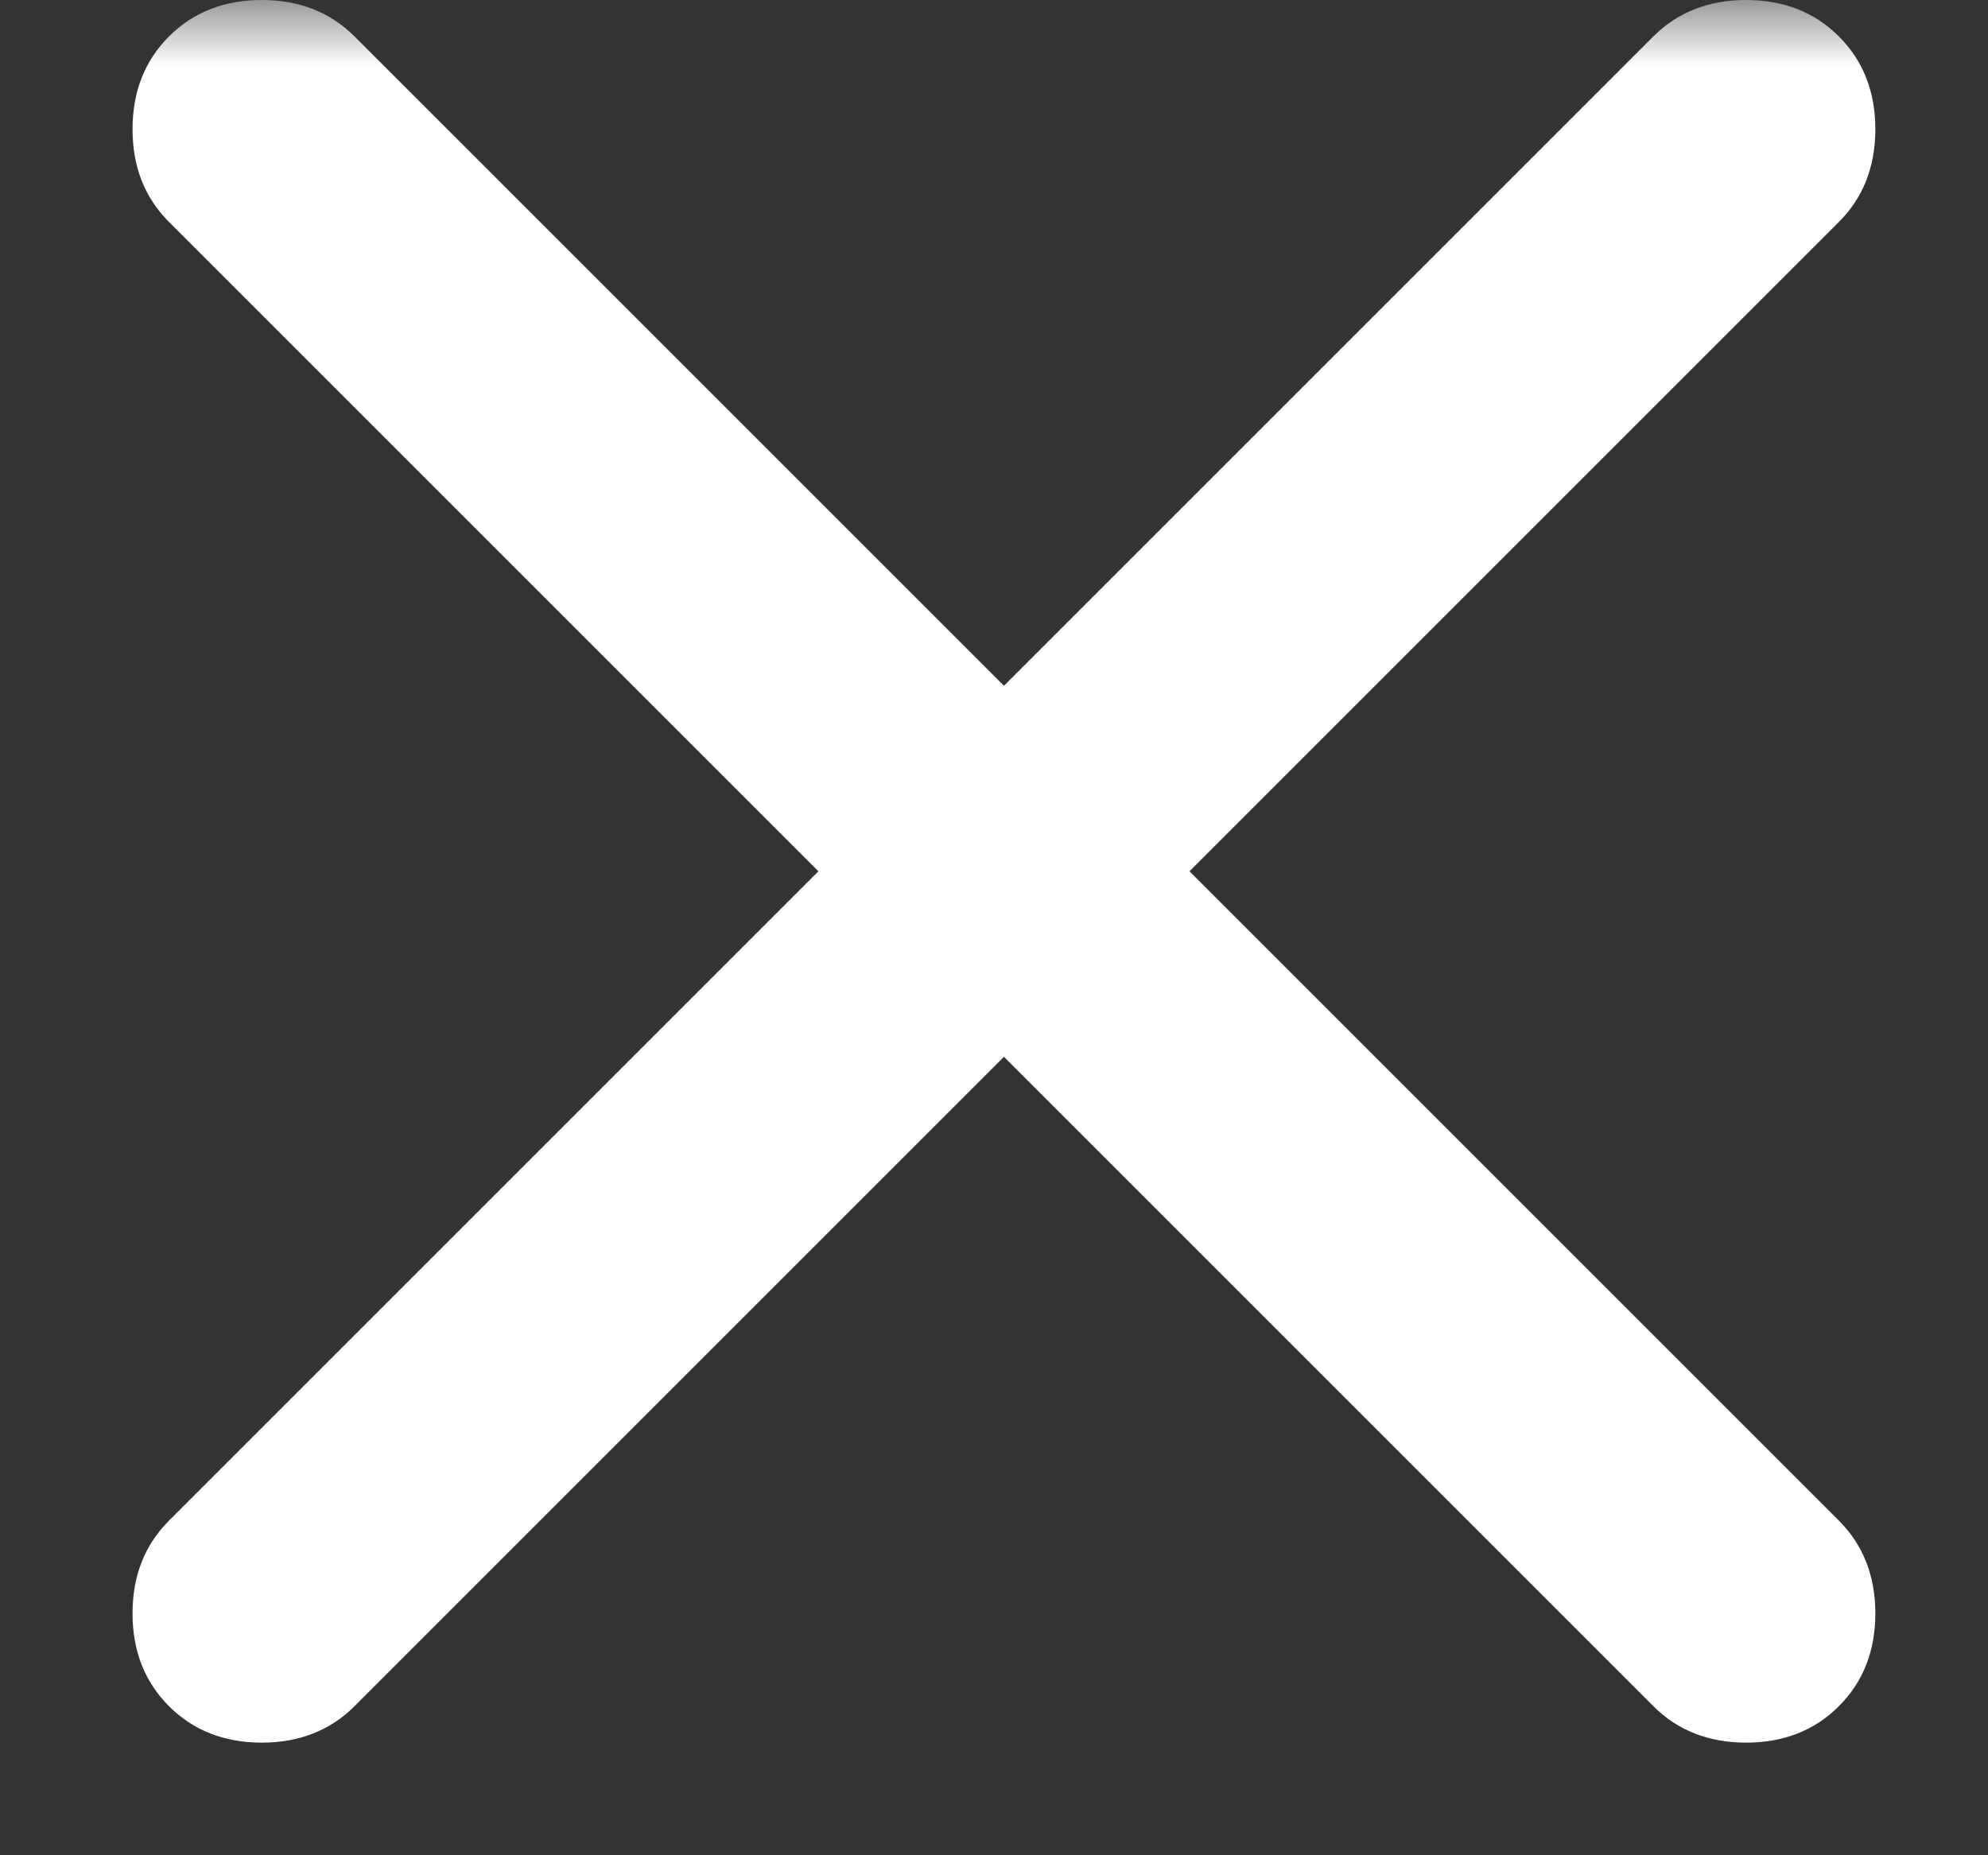 <svg width="15" height="14" viewBox="0 0 15 14" fill="none" xmlns="http://www.w3.org/2000/svg">
<rect x="0" y="0" width="15" height="14" fill="#333333" stroke="none"/>
<g id="close">
<mask id="mask0_3737_13411" style="mask-type:alpha" maskUnits="userSpaceOnUse" x="0" y="0" width="15" height="14">
<rect id="Bounding box" width="15" height="14" fill="#D9D9D9"/>
</mask>
<g mask="url(#mask0_3737_13411)">
<path id="close_2" d="M7.575 7.975L2.675 12.875C2.492 13.058 2.258 13.15 1.975 13.15C1.692 13.15 1.458 13.058 1.275 12.875C1.092 12.692 1 12.458 1 12.175C1 11.892 1.092 11.658 1.275 11.475L6.175 6.575L1.275 1.675C1.092 1.492 1 1.258 1 0.975C1 0.692 1.092 0.458 1.275 0.275C1.458 0.092 1.692 0 1.975 0C2.258 0 2.492 0.092 2.675 0.275L7.575 5.175L12.475 0.275C12.658 0.092 12.892 0 13.175 0C13.458 0 13.692 0.092 13.875 0.275C14.058 0.458 14.15 0.692 14.15 0.975C14.15 1.258 14.058 1.492 13.875 1.675L8.975 6.575L13.875 11.475C14.058 11.658 14.15 11.892 14.15 12.175C14.15 12.458 14.058 12.692 13.875 12.875C13.692 13.058 13.458 13.15 13.175 13.15C12.892 13.15 12.658 13.058 12.475 12.875L7.575 7.975Z" fill="white"/>
</g>
</g>
</svg>
